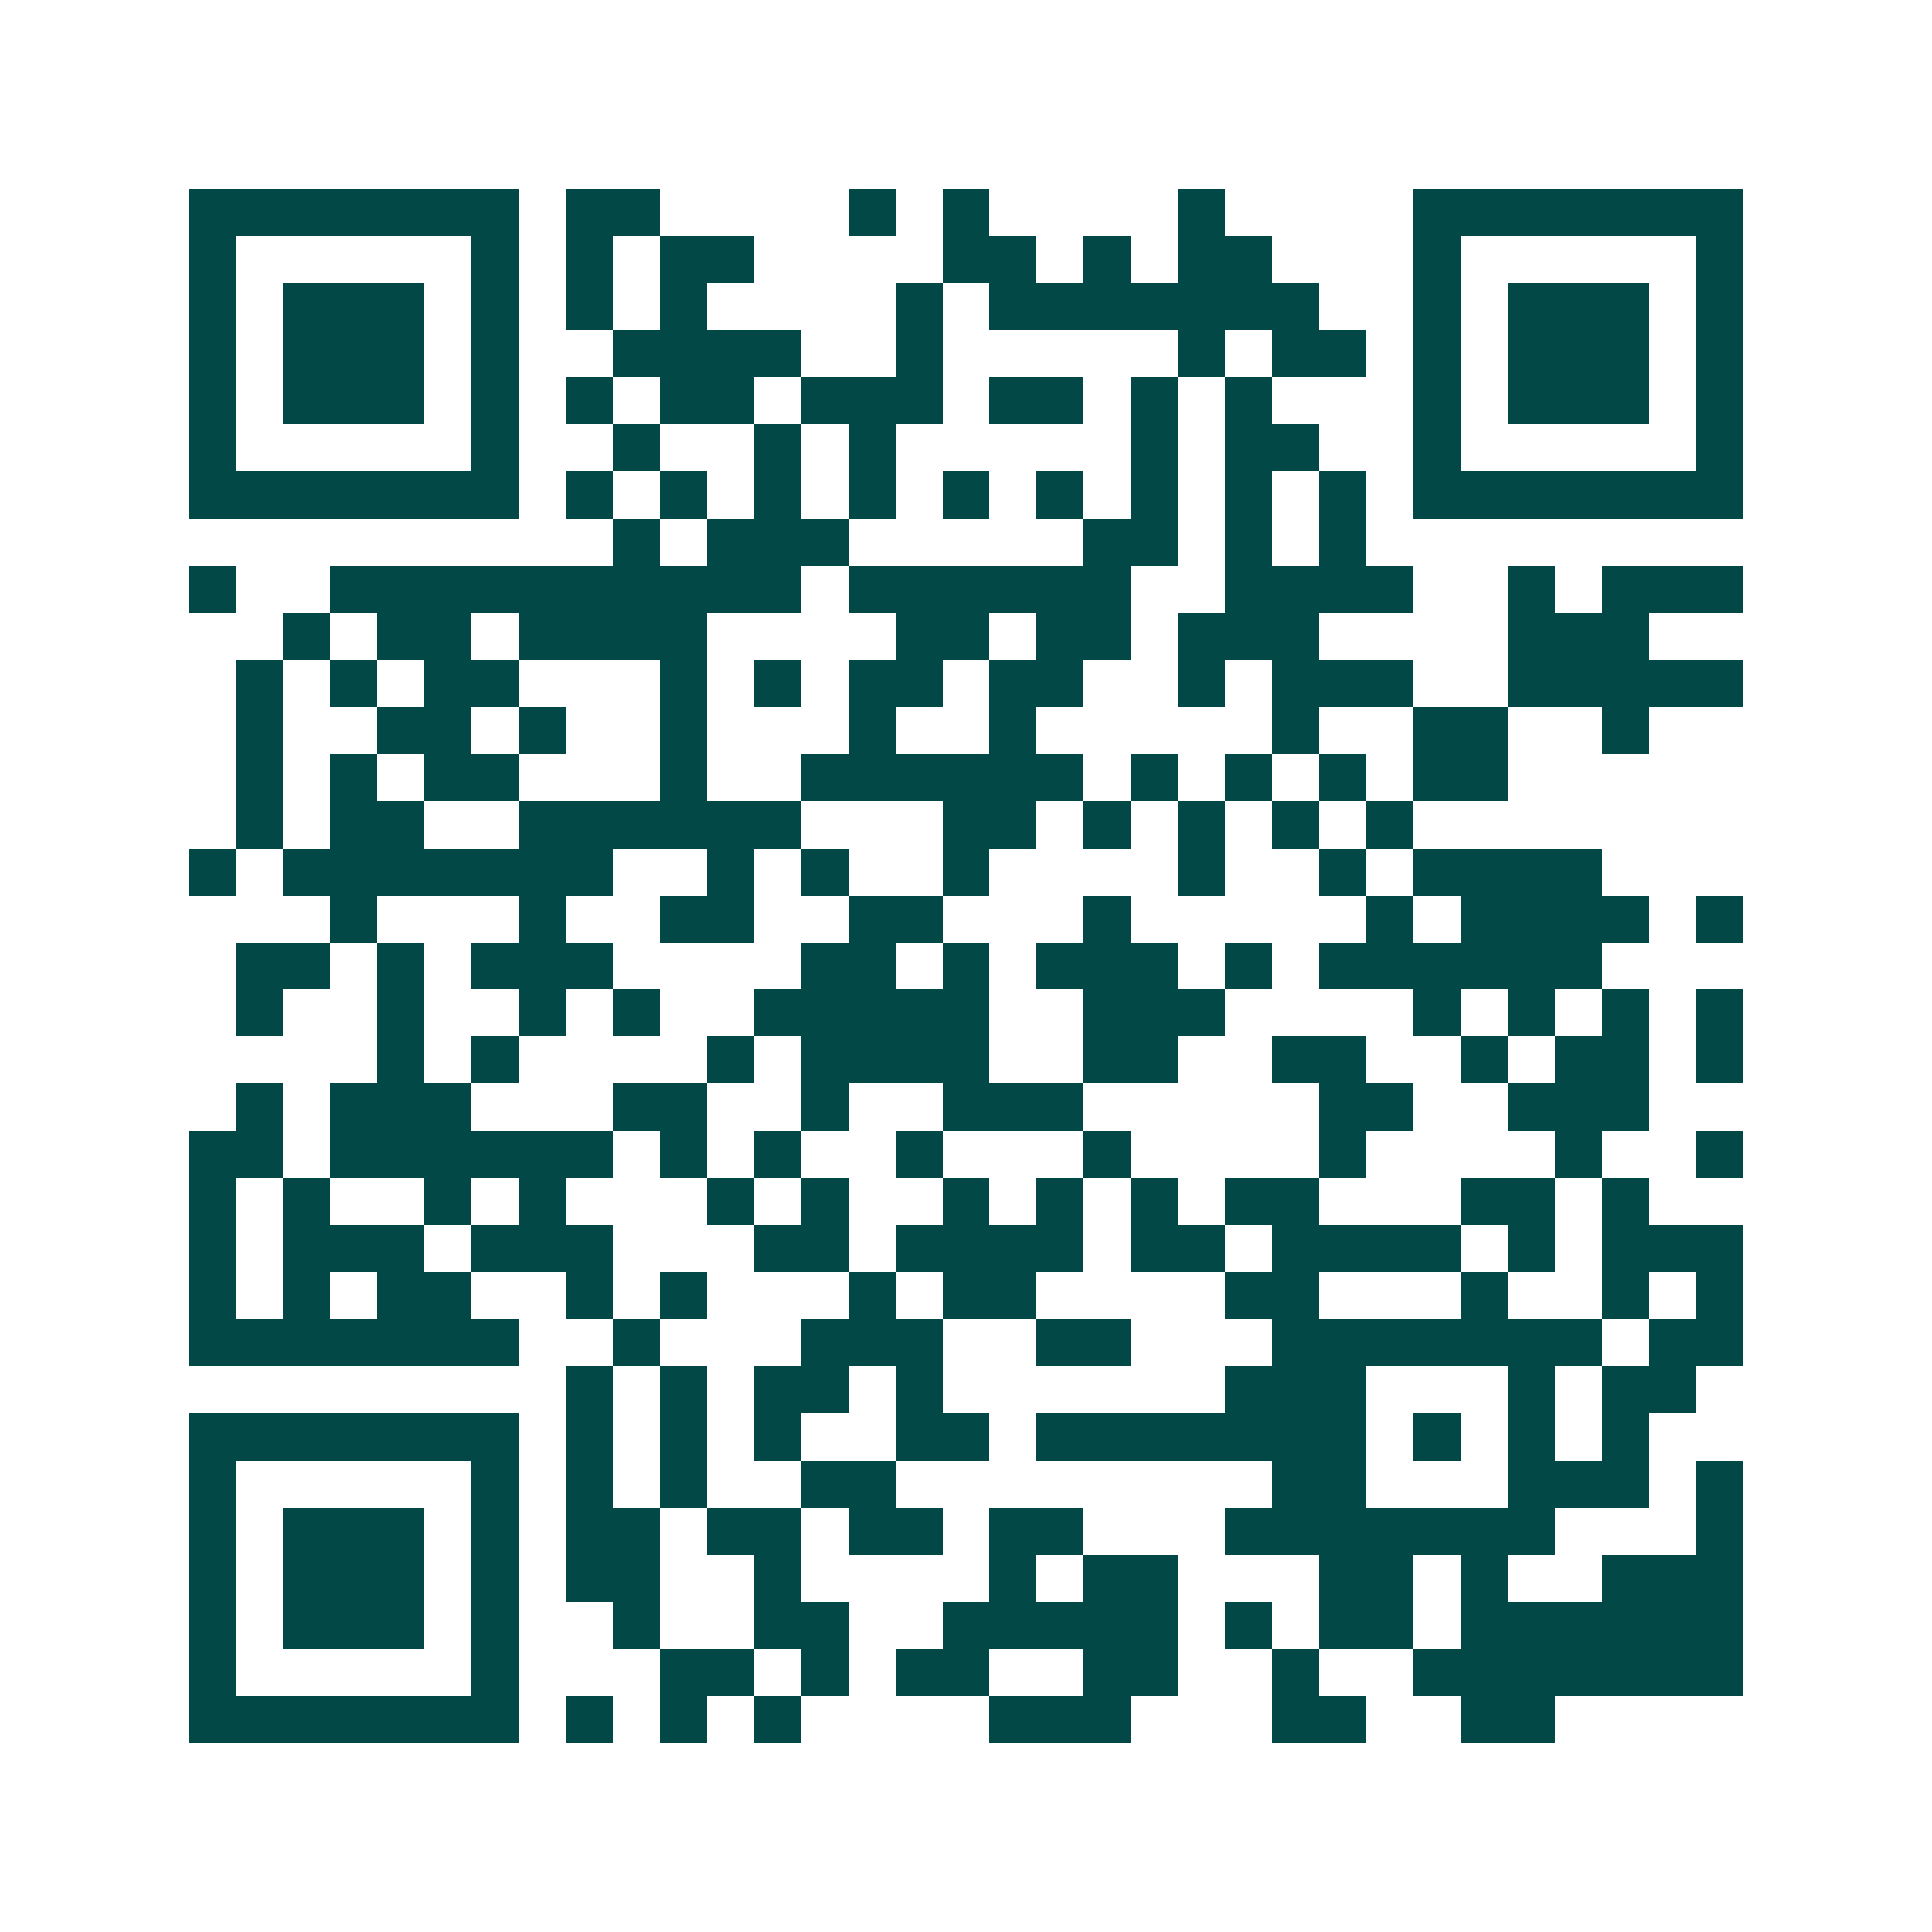 <svg xmlns="http://www.w3.org/2000/svg" width="200" height="200" viewBox="0 0 41 41" shape-rendering="crispEdges"><path fill="#ffffff" d="M0 0h41v41H0z"/><path stroke="#014847" d="M4 4.5h7m1 0h2m4 0h1m1 0h1m4 0h1m4 0h7M4 5.5h1m5 0h1m1 0h1m1 0h2m4 0h2m1 0h1m1 0h2m3 0h1m5 0h1M4 6.5h1m1 0h3m1 0h1m1 0h1m1 0h1m4 0h1m1 0h7m2 0h1m1 0h3m1 0h1M4 7.5h1m1 0h3m1 0h1m2 0h4m2 0h1m5 0h1m1 0h2m1 0h1m1 0h3m1 0h1M4 8.5h1m1 0h3m1 0h1m1 0h1m1 0h2m1 0h3m1 0h2m1 0h1m1 0h1m3 0h1m1 0h3m1 0h1M4 9.5h1m5 0h1m2 0h1m2 0h1m1 0h1m5 0h1m1 0h2m2 0h1m5 0h1M4 10.5h7m1 0h1m1 0h1m1 0h1m1 0h1m1 0h1m1 0h1m1 0h1m1 0h1m1 0h1m1 0h7M13 11.5h1m1 0h3m5 0h2m1 0h1m1 0h1M4 12.5h1m2 0h10m1 0h6m2 0h4m2 0h1m1 0h3M6 13.5h1m1 0h2m1 0h4m4 0h2m1 0h2m1 0h3m4 0h3M5 14.5h1m1 0h1m1 0h2m3 0h1m1 0h1m1 0h2m1 0h2m2 0h1m1 0h3m2 0h5M5 15.5h1m2 0h2m1 0h1m2 0h1m3 0h1m2 0h1m5 0h1m2 0h2m2 0h1M5 16.5h1m1 0h1m1 0h2m3 0h1m2 0h6m1 0h1m1 0h1m1 0h1m1 0h2M5 17.5h1m1 0h2m2 0h6m3 0h2m1 0h1m1 0h1m1 0h1m1 0h1M4 18.5h1m1 0h7m2 0h1m1 0h1m2 0h1m4 0h1m2 0h1m1 0h4M7 19.5h1m3 0h1m2 0h2m2 0h2m3 0h1m5 0h1m1 0h4m1 0h1M5 20.5h2m1 0h1m1 0h3m4 0h2m1 0h1m1 0h3m1 0h1m1 0h6M5 21.5h1m2 0h1m2 0h1m1 0h1m2 0h5m2 0h3m4 0h1m1 0h1m1 0h1m1 0h1M8 22.5h1m1 0h1m4 0h1m1 0h4m2 0h2m2 0h2m2 0h1m1 0h2m1 0h1M5 23.5h1m1 0h3m3 0h2m2 0h1m2 0h3m5 0h2m2 0h3M4 24.5h2m1 0h6m1 0h1m1 0h1m2 0h1m3 0h1m4 0h1m4 0h1m2 0h1M4 25.5h1m1 0h1m2 0h1m1 0h1m3 0h1m1 0h1m2 0h1m1 0h1m1 0h1m1 0h2m3 0h2m1 0h1M4 26.5h1m1 0h3m1 0h3m3 0h2m1 0h4m1 0h2m1 0h4m1 0h1m1 0h3M4 27.5h1m1 0h1m1 0h2m2 0h1m1 0h1m3 0h1m1 0h2m4 0h2m3 0h1m2 0h1m1 0h1M4 28.5h7m2 0h1m3 0h3m2 0h2m3 0h7m1 0h2M12 29.5h1m1 0h1m1 0h2m1 0h1m6 0h3m3 0h1m1 0h2M4 30.5h7m1 0h1m1 0h1m1 0h1m2 0h2m1 0h7m1 0h1m1 0h1m1 0h1M4 31.5h1m5 0h1m1 0h1m1 0h1m2 0h2m8 0h2m3 0h3m1 0h1M4 32.5h1m1 0h3m1 0h1m1 0h2m1 0h2m1 0h2m1 0h2m3 0h7m3 0h1M4 33.5h1m1 0h3m1 0h1m1 0h2m2 0h1m4 0h1m1 0h2m3 0h2m1 0h1m2 0h3M4 34.5h1m1 0h3m1 0h1m2 0h1m2 0h2m2 0h5m1 0h1m1 0h2m1 0h6M4 35.5h1m5 0h1m3 0h2m1 0h1m1 0h2m2 0h2m2 0h1m2 0h7M4 36.5h7m1 0h1m1 0h1m1 0h1m4 0h3m3 0h2m2 0h2"/></svg>
